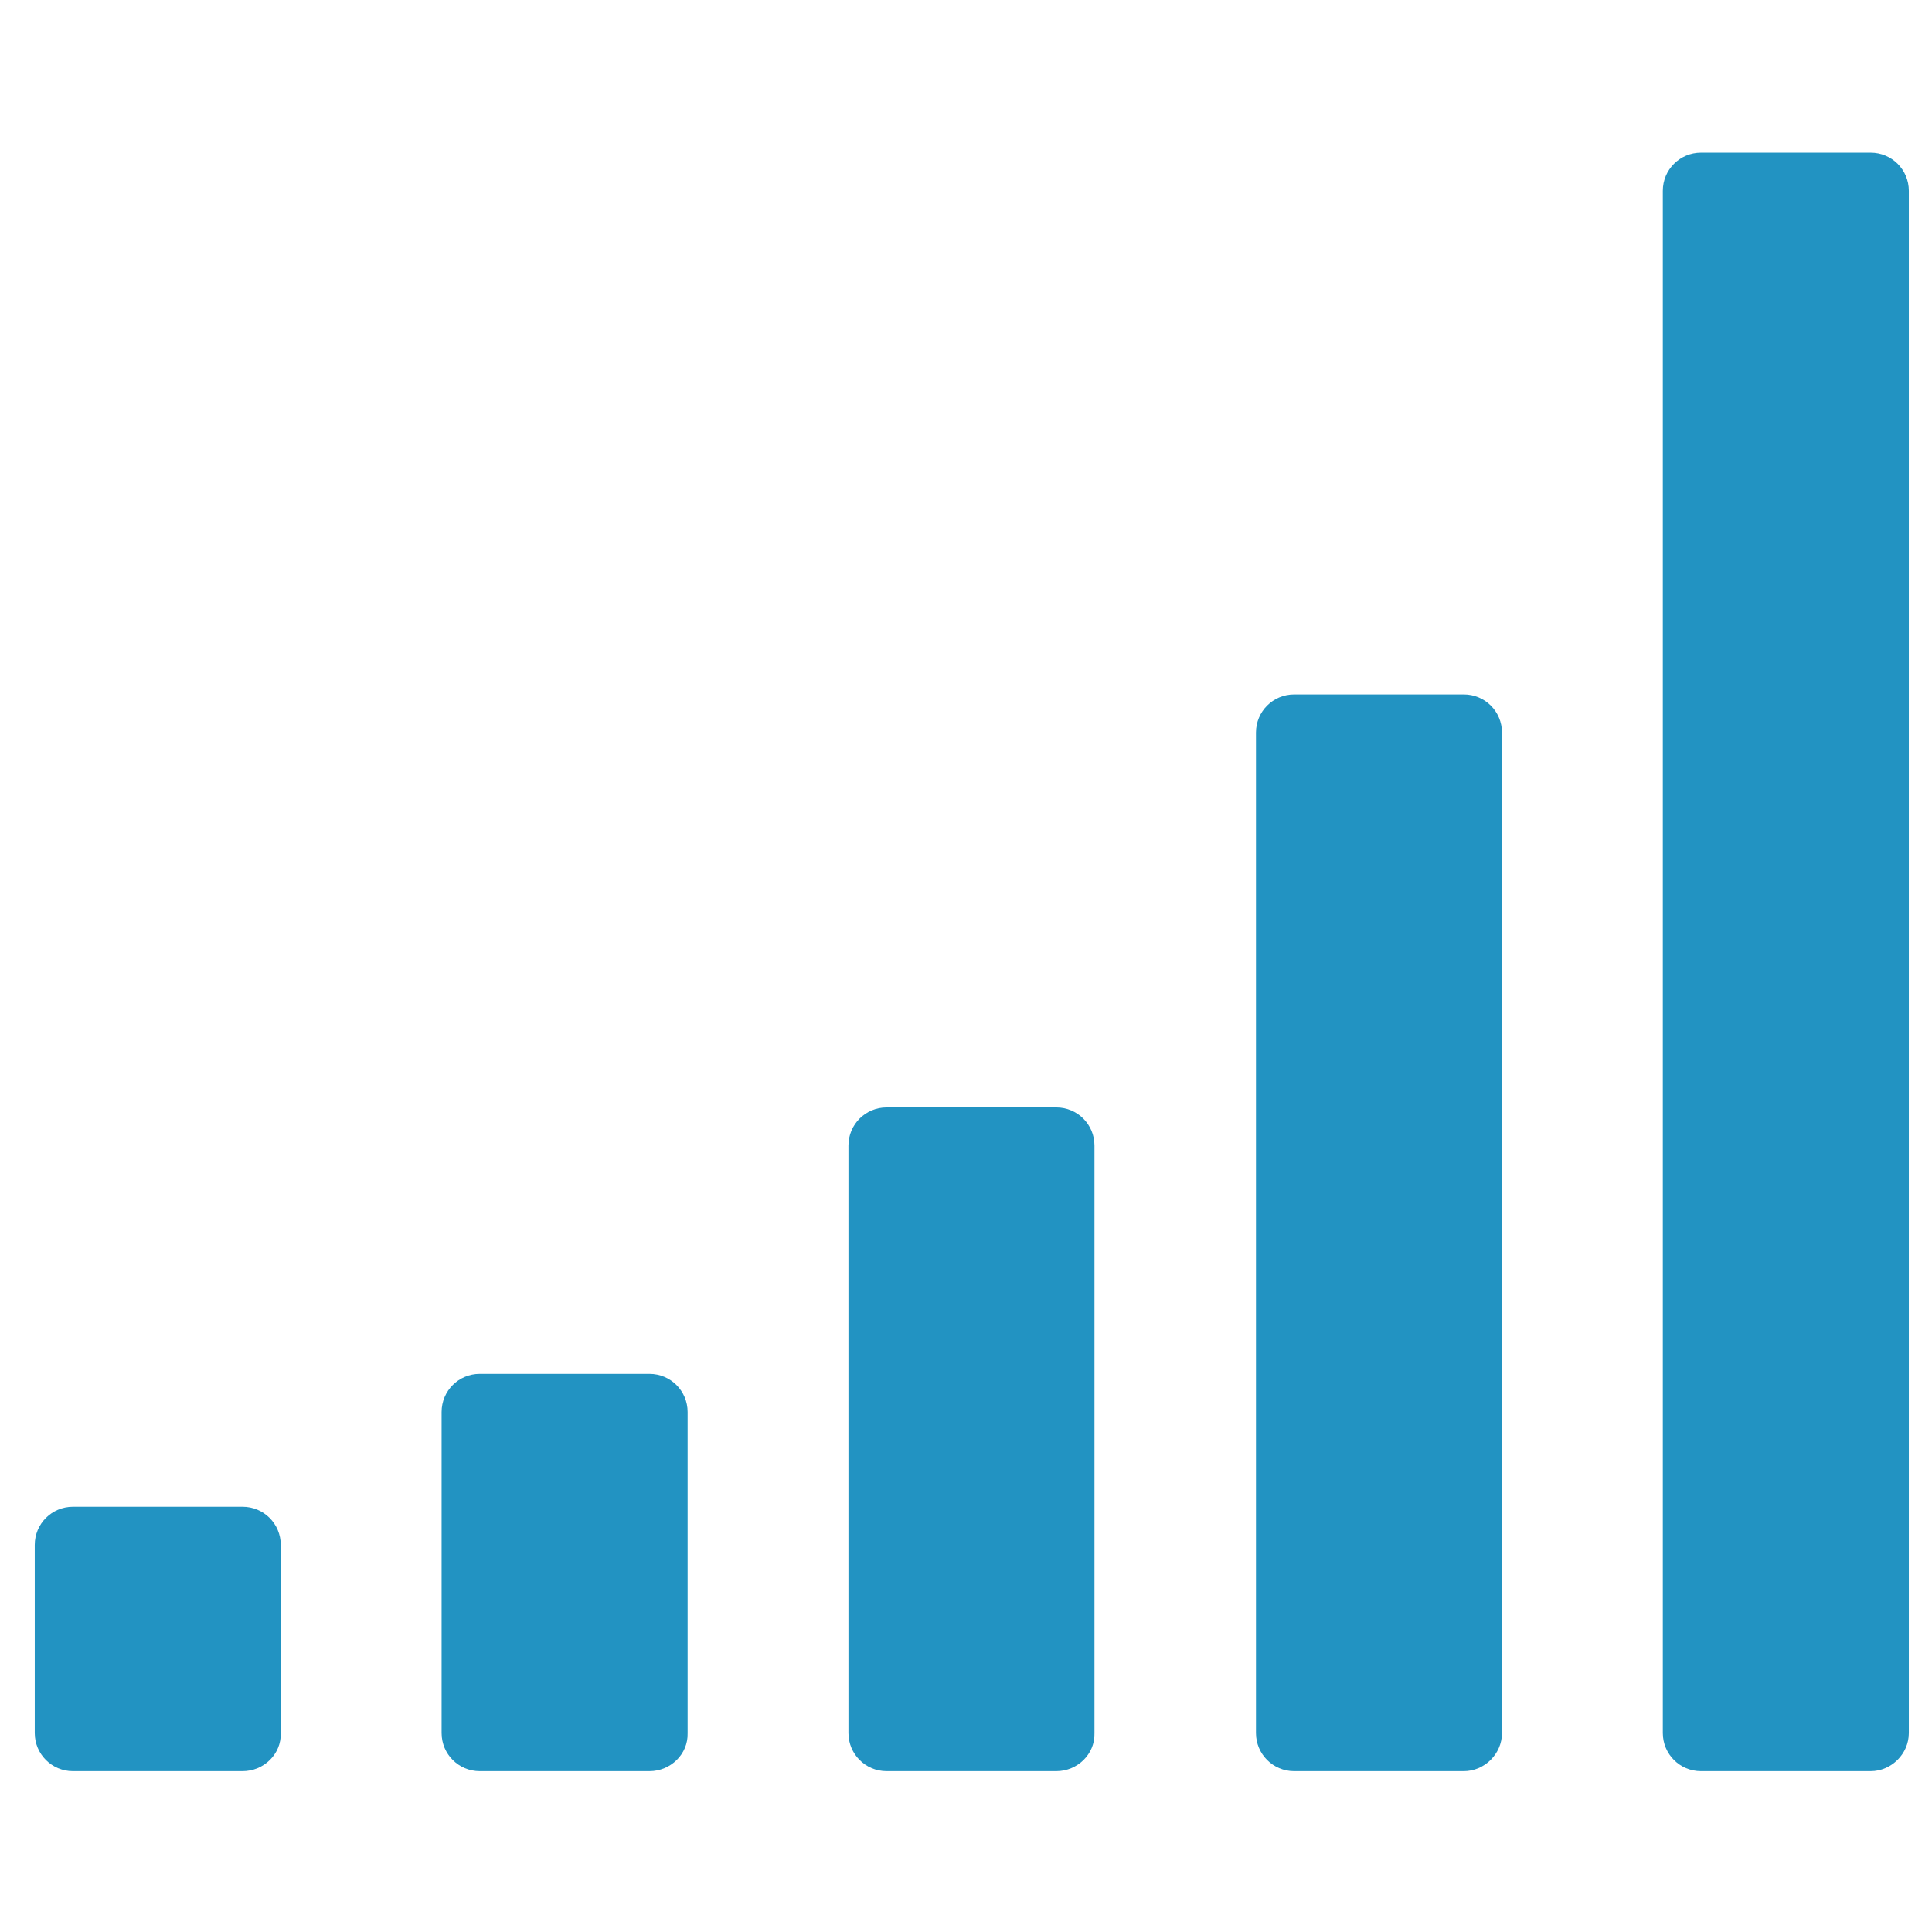 <?xml version="1.0" encoding="utf-8"?>
<!-- Generator: Adobe Illustrator 25.4.1, SVG Export Plug-In . SVG Version: 6.00 Build 0)  -->
<svg version="1.1" id="Livello_1" xmlns="http://www.w3.org/2000/svg" xmlns:xlink="http://www.w3.org/1999/xlink" x="0px" y="0px"
	 viewBox="0 0 283.5 283.5" style="enable-background:new 0 0 283.5 283.5;" xml:space="preserve">
<style type="text/css">
	.st0{fill:#2293C2;}
</style>
<path class="st0" d="M35.6,259.9H10.7c-3.1,0-5.6-2.5-5.6-5.6v-27.6c0-3.1,2.5-5.6,5.6-5.6h24.9c3.1,0,5.6,2.5,5.6,5.6v27.6
	C41.3,257.4,38.7,259.9,35.6,259.9z"/>
<path class="st0" d="M95.3,259.9H70.4c-3.1,0-5.6-2.5-5.6-5.6v-47.1c0-3.1,2.5-5.6,5.6-5.6h24.9c3.1,0,5.6,2.5,5.6,5.6v47.1
	C101,257.4,98.4,259.9,95.3,259.9z"/>
<path class="st0" d="M155,259.9h-24.9c-3.1,0-5.6-2.5-5.6-5.6v-86.2c0-3.1,2.5-5.6,5.6-5.6H155c3.1,0,5.6,2.5,5.6,5.6v86.2
	C160.7,257.4,158.1,259.9,155,259.9z"/>
<path class="st0" d="M214.8,259.9h-24.9c-3.1,0-5.6-2.5-5.6-5.6V107.5c0-3.1,2.5-5.6,5.6-5.6h24.9c3.1,0,5.6,2.5,5.6,5.6v146.8
	C220.4,257.4,217.8,259.9,214.8,259.9z"/>
<path class="st0" d="M274.5,259.9h-24.9c-3.1,0-5.6-2.5-5.6-5.6V28c0-3.1,2.5-5.6,5.6-5.6h24.9c3.1,0,5.6,2.5,5.6,5.6v226.3
	C280.1,257.4,277.5,259.9,274.5,259.9z"/>
</svg>
